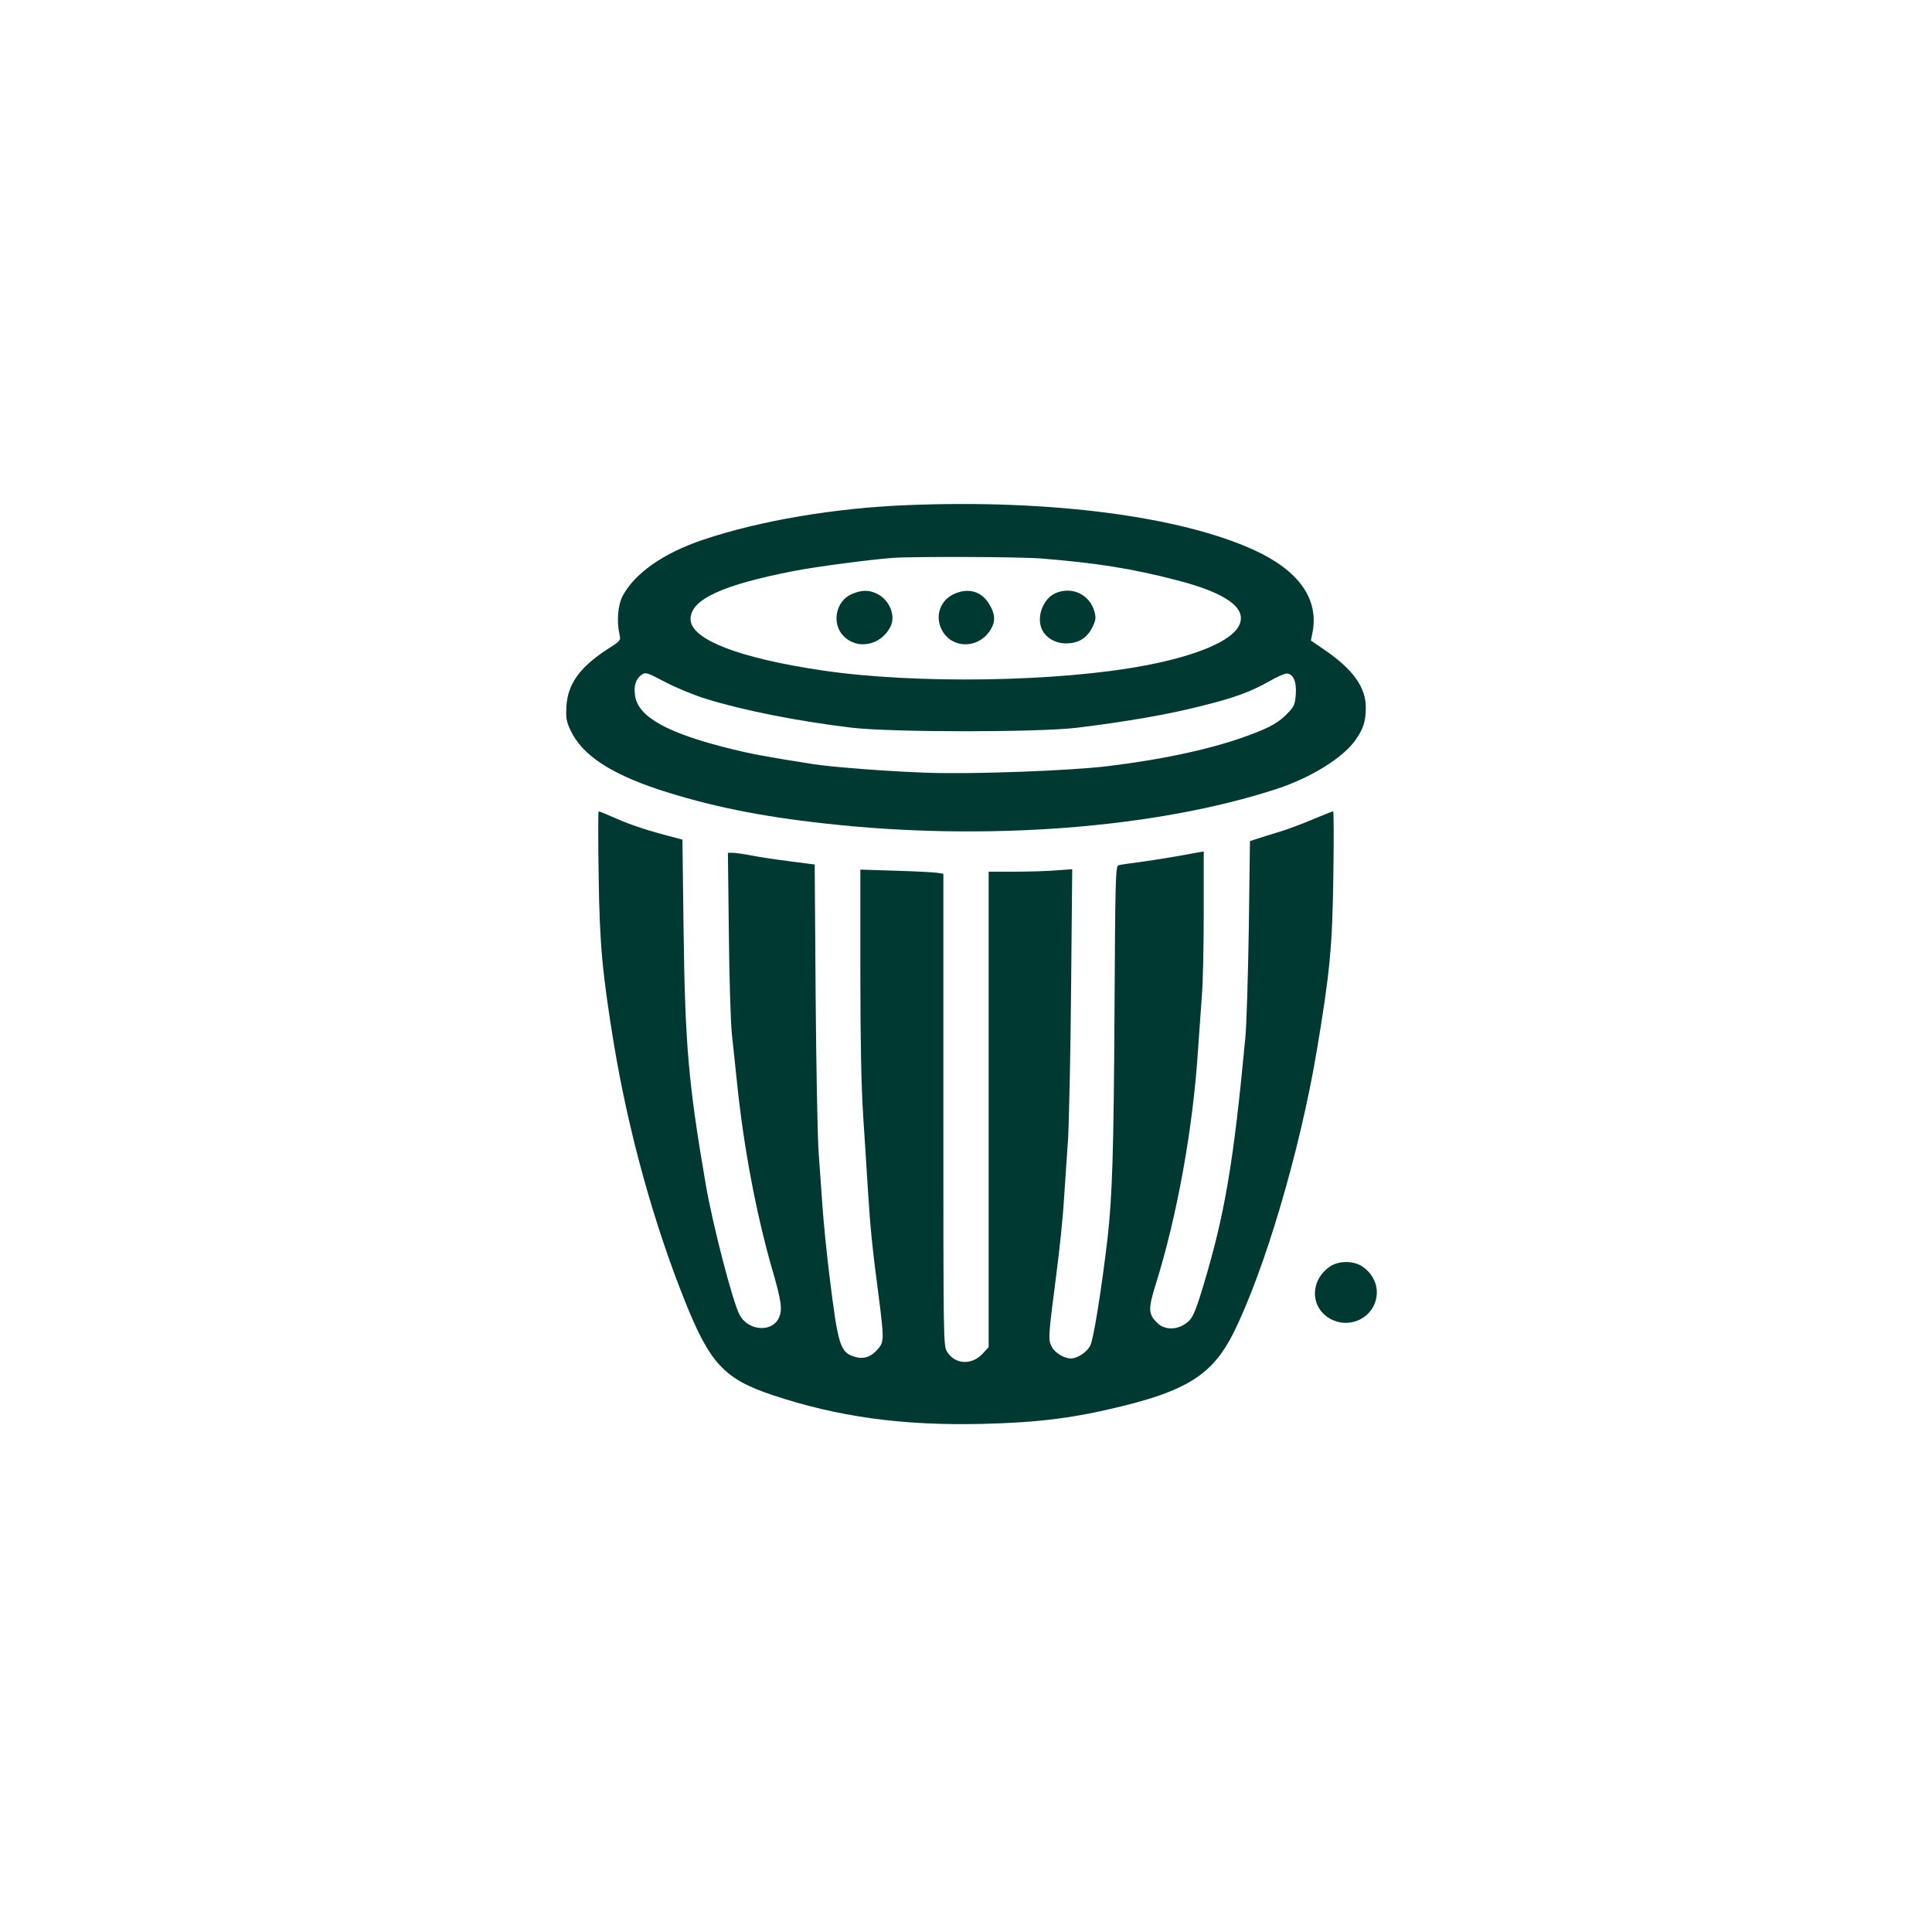 <?xml version="1.0" standalone="no"?>
<!DOCTYPE svg PUBLIC "-//W3C//DTD SVG 20010904//EN"
 "http://www.w3.org/TR/2001/REC-SVG-20010904/DTD/svg10.dtd">
<svg version="1.0" xmlns="http://www.w3.org/2000/svg"
 width="1024pt" height="1024pt" viewBox="0 0 1024 1024"
 preserveAspectRatio="xMidYMid meet">

<g transform="translate(0,1024) scale(0.1,-0.1)"
fill="#003932" stroke="none">
<path d="M4815 7563 c-390 -15 -789 -83 -1089 -184 -211 -71 -364 -179 -427
-300 -24 -47 -31 -132 -16 -199 8 -35 8 -35 -65 -82 -146 -95 -210 -185 -216
-304 -3 -60 0 -79 22 -125 61 -130 209 -228 471 -315 261 -85 531 -141 880
-179 851 -95 1755 -25 2393 184 180 59 349 164 415 257 43 61 55 98 56 170 2
109 -66 205 -218 309 l-73 50 8 40 c36 179 -71 331 -310 440 -392 179 -1079
268 -1831 238z m702 -283 c297 -24 481 -53 723 -116 264 -68 374 -150 326
-242 -42 -81 -228 -159 -501 -210 -460 -87 -1216 -98 -1703 -26 -447 66 -702
165 -702 273 0 103 167 181 550 255 112 22 401 60 520 69 111 8 671 6 787 -3z
m-1775 -744 c196 -61 488 -119 773 -153 211 -25 993 -25 1195 0 267 33 478 70
645 112 187 46 272 77 376 136 38 22 77 39 88 39 35 0 54 -43 49 -110 -4 -52
-9 -65 -39 -96 -49 -52 -92 -77 -204 -119 -192 -72 -451 -129 -755 -166 -198
-24 -712 -43 -945 -35 -200 6 -515 30 -615 46 -254 40 -328 54 -437 81 -333
82 -490 168 -507 281 -8 52 4 90 35 112 21 14 28 12 125 -39 57 -30 154 -70
216 -89z"/>
<path d="M4512 7090 c-82 -37 -105 -153 -43 -219 72 -77 198 -54 250 46 30 58
-3 142 -69 175 -45 23 -84 22 -138 -2z"/>
<path d="M5055 7091 c-71 -33 -100 -114 -65 -186 51 -105 196 -107 260 -3 27
44 25 82 -5 133 -41 71 -112 92 -190 56z"/>
<path d="M5594 7096 c-67 -30 -103 -130 -70 -195 23 -44 71 -71 126 -71 65 0
110 27 138 82 20 40 22 51 13 86 -25 91 -119 136 -207 98z"/>
<path d="M3173 5598 c5 -362 19 -514 81 -893 77 -463 208 -940 375 -1358 133
-333 210 -416 465 -501 344 -115 687 -163 1111 -153 300 7 490 31 755 97 337
84 470 172 575 380 166 331 355 969 444 1500 70 417 83 554 88 933 3 185 2
337 -1 337 -3 0 -48 -18 -99 -39 -50 -22 -130 -52 -177 -67 -47 -14 -103 -32
-125 -39 l-40 -13 -6 -458 c-4 -253 -12 -513 -18 -579 -63 -673 -110 -946
-226 -1329 -44 -145 -57 -171 -98 -196 -50 -31 -109 -27 -145 10 -46 46 -47
72 -7 201 114 363 199 833 225 1249 6 85 15 211 20 280 6 69 10 269 10 446 l0
321 -42 -7 c-24 -5 -81 -15 -128 -23 -47 -8 -125 -20 -175 -27 -49 -6 -98 -13
-107 -16 -15 -5 -17 -65 -21 -787 -4 -732 -12 -971 -37 -1192 -32 -271 -74
-533 -91 -566 -17 -35 -68 -69 -103 -69 -36 0 -85 30 -101 61 -20 38 -20 49
23 379 17 129 36 309 41 400 6 91 16 237 22 325 5 88 13 445 16 794 l6 634
-84 -6 c-46 -4 -146 -7 -221 -7 l-138 0 0 -1260 0 -1260 -32 -35 c-58 -62
-146 -57 -188 10 -20 32 -20 48 -20 1283 l0 1251 -32 5 c-18 3 -117 8 -220 11
l-188 6 0 -538 c0 -364 5 -612 15 -768 8 -126 20 -302 25 -390 12 -196 24
-315 56 -556 30 -234 30 -250 -1 -287 -37 -44 -77 -58 -125 -43 -77 23 -88 57
-134 431 -14 113 -30 273 -36 355 -6 83 -15 215 -21 295 -6 80 -13 456 -16
836 l-5 692 -132 17 c-72 9 -164 23 -204 31 -41 8 -85 14 -99 14 l-25 0 5
-427 c2 -236 10 -475 16 -533 6 -58 18 -172 27 -255 35 -344 102 -696 184
-983 53 -182 59 -226 36 -271 -39 -75 -162 -63 -206 20 -36 66 -142 475 -179
689 -92 535 -110 739 -118 1353 l-6 477 -41 11 c-134 34 -226 64 -306 99 -50
22 -93 40 -97 40 -3 0 -3 -154 0 -342z"/>
<path d="M7049 3527 c-106 -72 -106 -216 0 -276 107 -60 238 7 248 127 5 57
-25 115 -76 149 -47 32 -125 32 -172 0z"/>
</g>
</svg>

